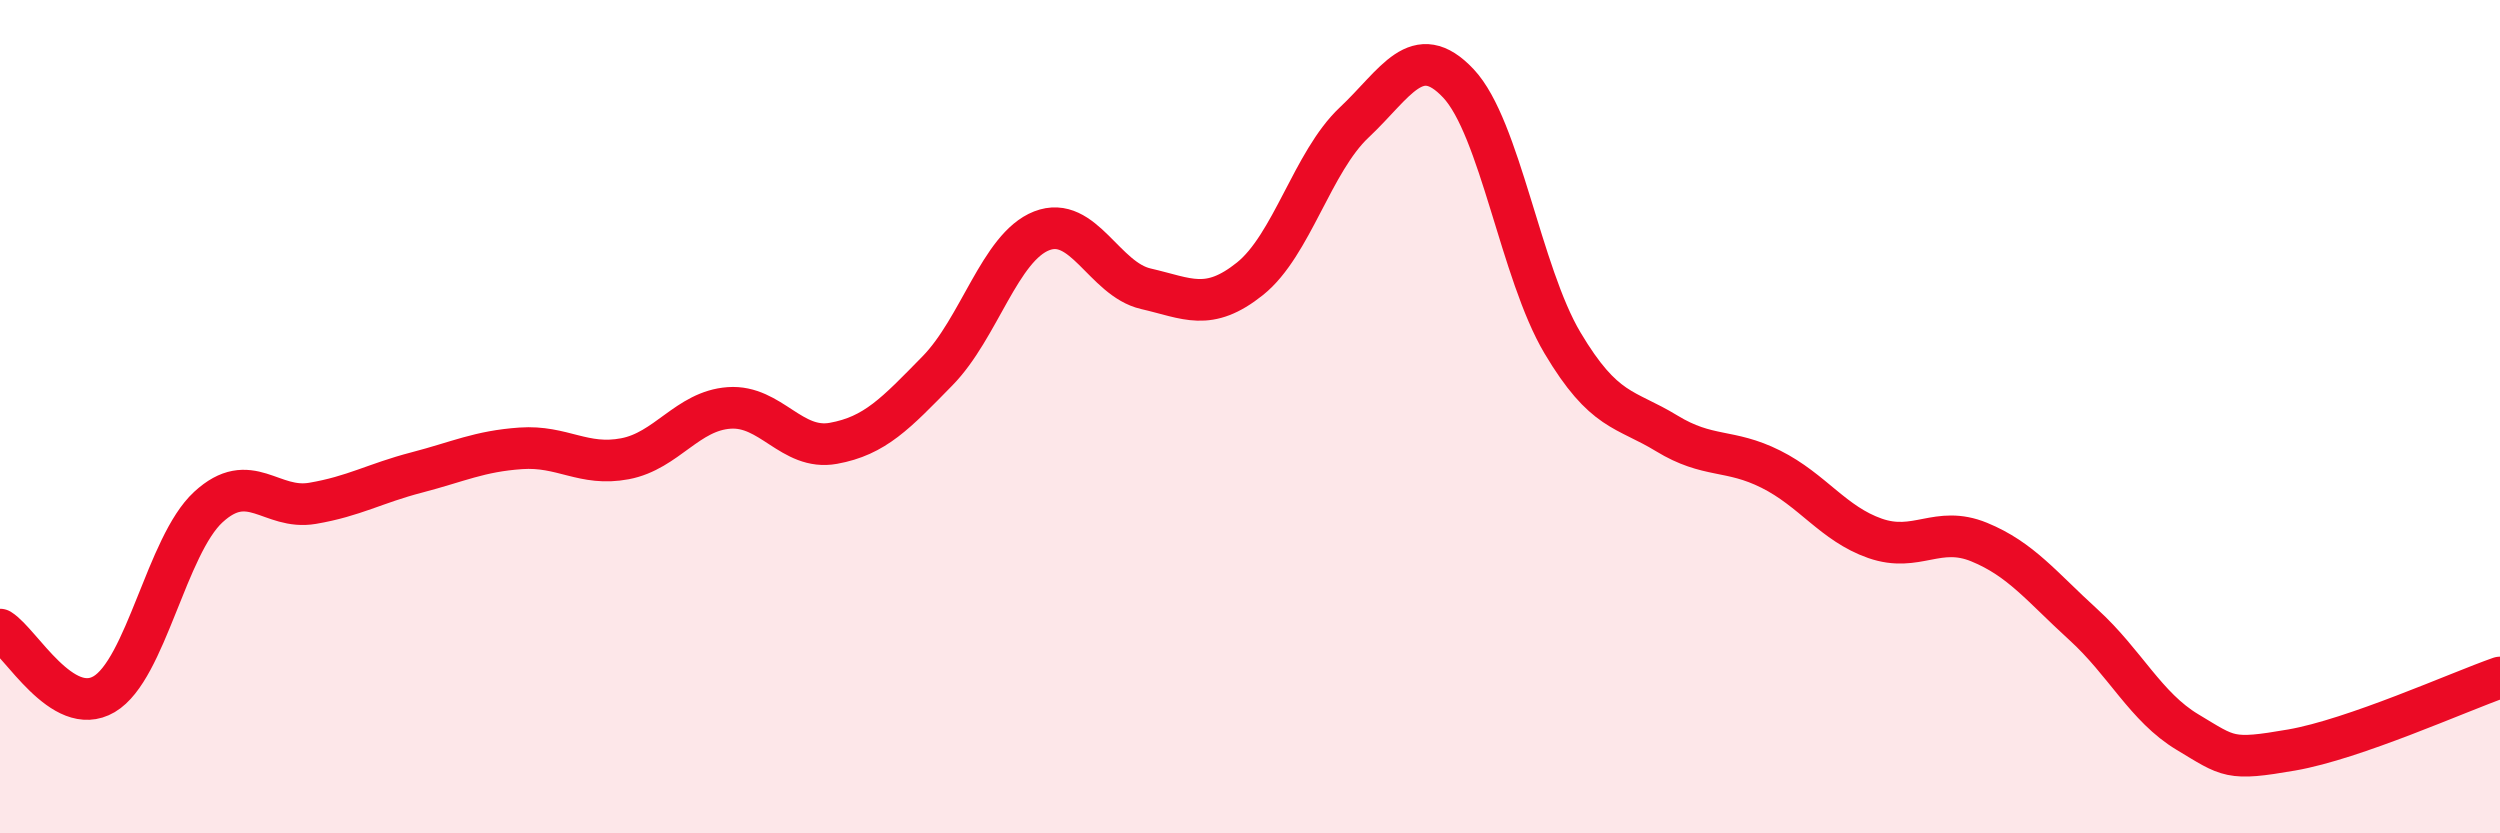 
    <svg width="60" height="20" viewBox="0 0 60 20" xmlns="http://www.w3.org/2000/svg">
      <path
        d="M 0,15.11 C 0.5,15.42 1.5,17.25 2.5,16.66 C 3.5,16.07 4,13.09 5,12.17 C 6,11.25 6.5,12.25 7.5,12.08 C 8.5,11.91 9,11.6 10,11.34 C 11,11.08 11.5,10.83 12.5,10.76 C 13.5,10.69 14,11.2 15,11.01 C 16,10.82 16.5,9.86 17.5,9.79 C 18.5,9.72 19,10.82 20,10.64 C 21,10.46 21.5,9.92 22.5,8.9 C 23.5,7.88 24,5.93 25,5.54 C 26,5.15 26.5,6.7 27.5,6.93 C 28.5,7.16 29,7.49 30,6.69 C 31,5.89 31.5,3.88 32.5,2.94 C 33.5,2 34,0.94 35,2 C 36,3.06 36.5,6.55 37.5,8.23 C 38.5,9.91 39,9.79 40,10.4 C 41,11.01 41.5,10.76 42.5,11.26 C 43.5,11.76 44,12.57 45,12.92 C 46,13.27 46.5,12.6 47.5,13.01 C 48.5,13.42 49,14.08 50,14.99 C 51,15.9 51.5,16.97 52.5,17.57 C 53.5,18.17 53.5,18.26 55,18 C 56.5,17.74 59,16.61 60,16.26L60 20L0 20Z"
        fill="#EB0A25"
        opacity="0.1"
        stroke-linecap="round"
        stroke-linejoin="round"
      />
      <path
        d="M 0,15.11 C 0.5,15.42 1.5,17.25 2.5,16.66 C 3.5,16.07 4,13.09 5,12.17 C 6,11.25 6.5,12.25 7.5,12.08 C 8.5,11.91 9,11.6 10,11.34 C 11,11.08 11.5,10.83 12.5,10.76 C 13.5,10.69 14,11.2 15,11.01 C 16,10.82 16.5,9.86 17.5,9.79 C 18.5,9.72 19,10.82 20,10.64 C 21,10.46 21.5,9.92 22.5,8.9 C 23.5,7.88 24,5.93 25,5.54 C 26,5.15 26.5,6.7 27.5,6.93 C 28.5,7.16 29,7.49 30,6.69 C 31,5.89 31.5,3.88 32.5,2.94 C 33.5,2 34,0.94 35,2 C 36,3.06 36.5,6.55 37.5,8.23 C 38.5,9.91 39,9.79 40,10.4 C 41,11.01 41.5,10.76 42.5,11.26 C 43.5,11.76 44,12.57 45,12.92 C 46,13.27 46.5,12.6 47.5,13.01 C 48.5,13.42 49,14.08 50,14.99 C 51,15.9 51.5,16.97 52.5,17.57 C 53.5,18.17 53.5,18.26 55,18 C 56.5,17.74 59,16.61 60,16.26"
        stroke="#EB0A25"
        stroke-width="1"
        fill="none"
        stroke-linecap="round"
        stroke-linejoin="round"
      />
    </svg>
  
